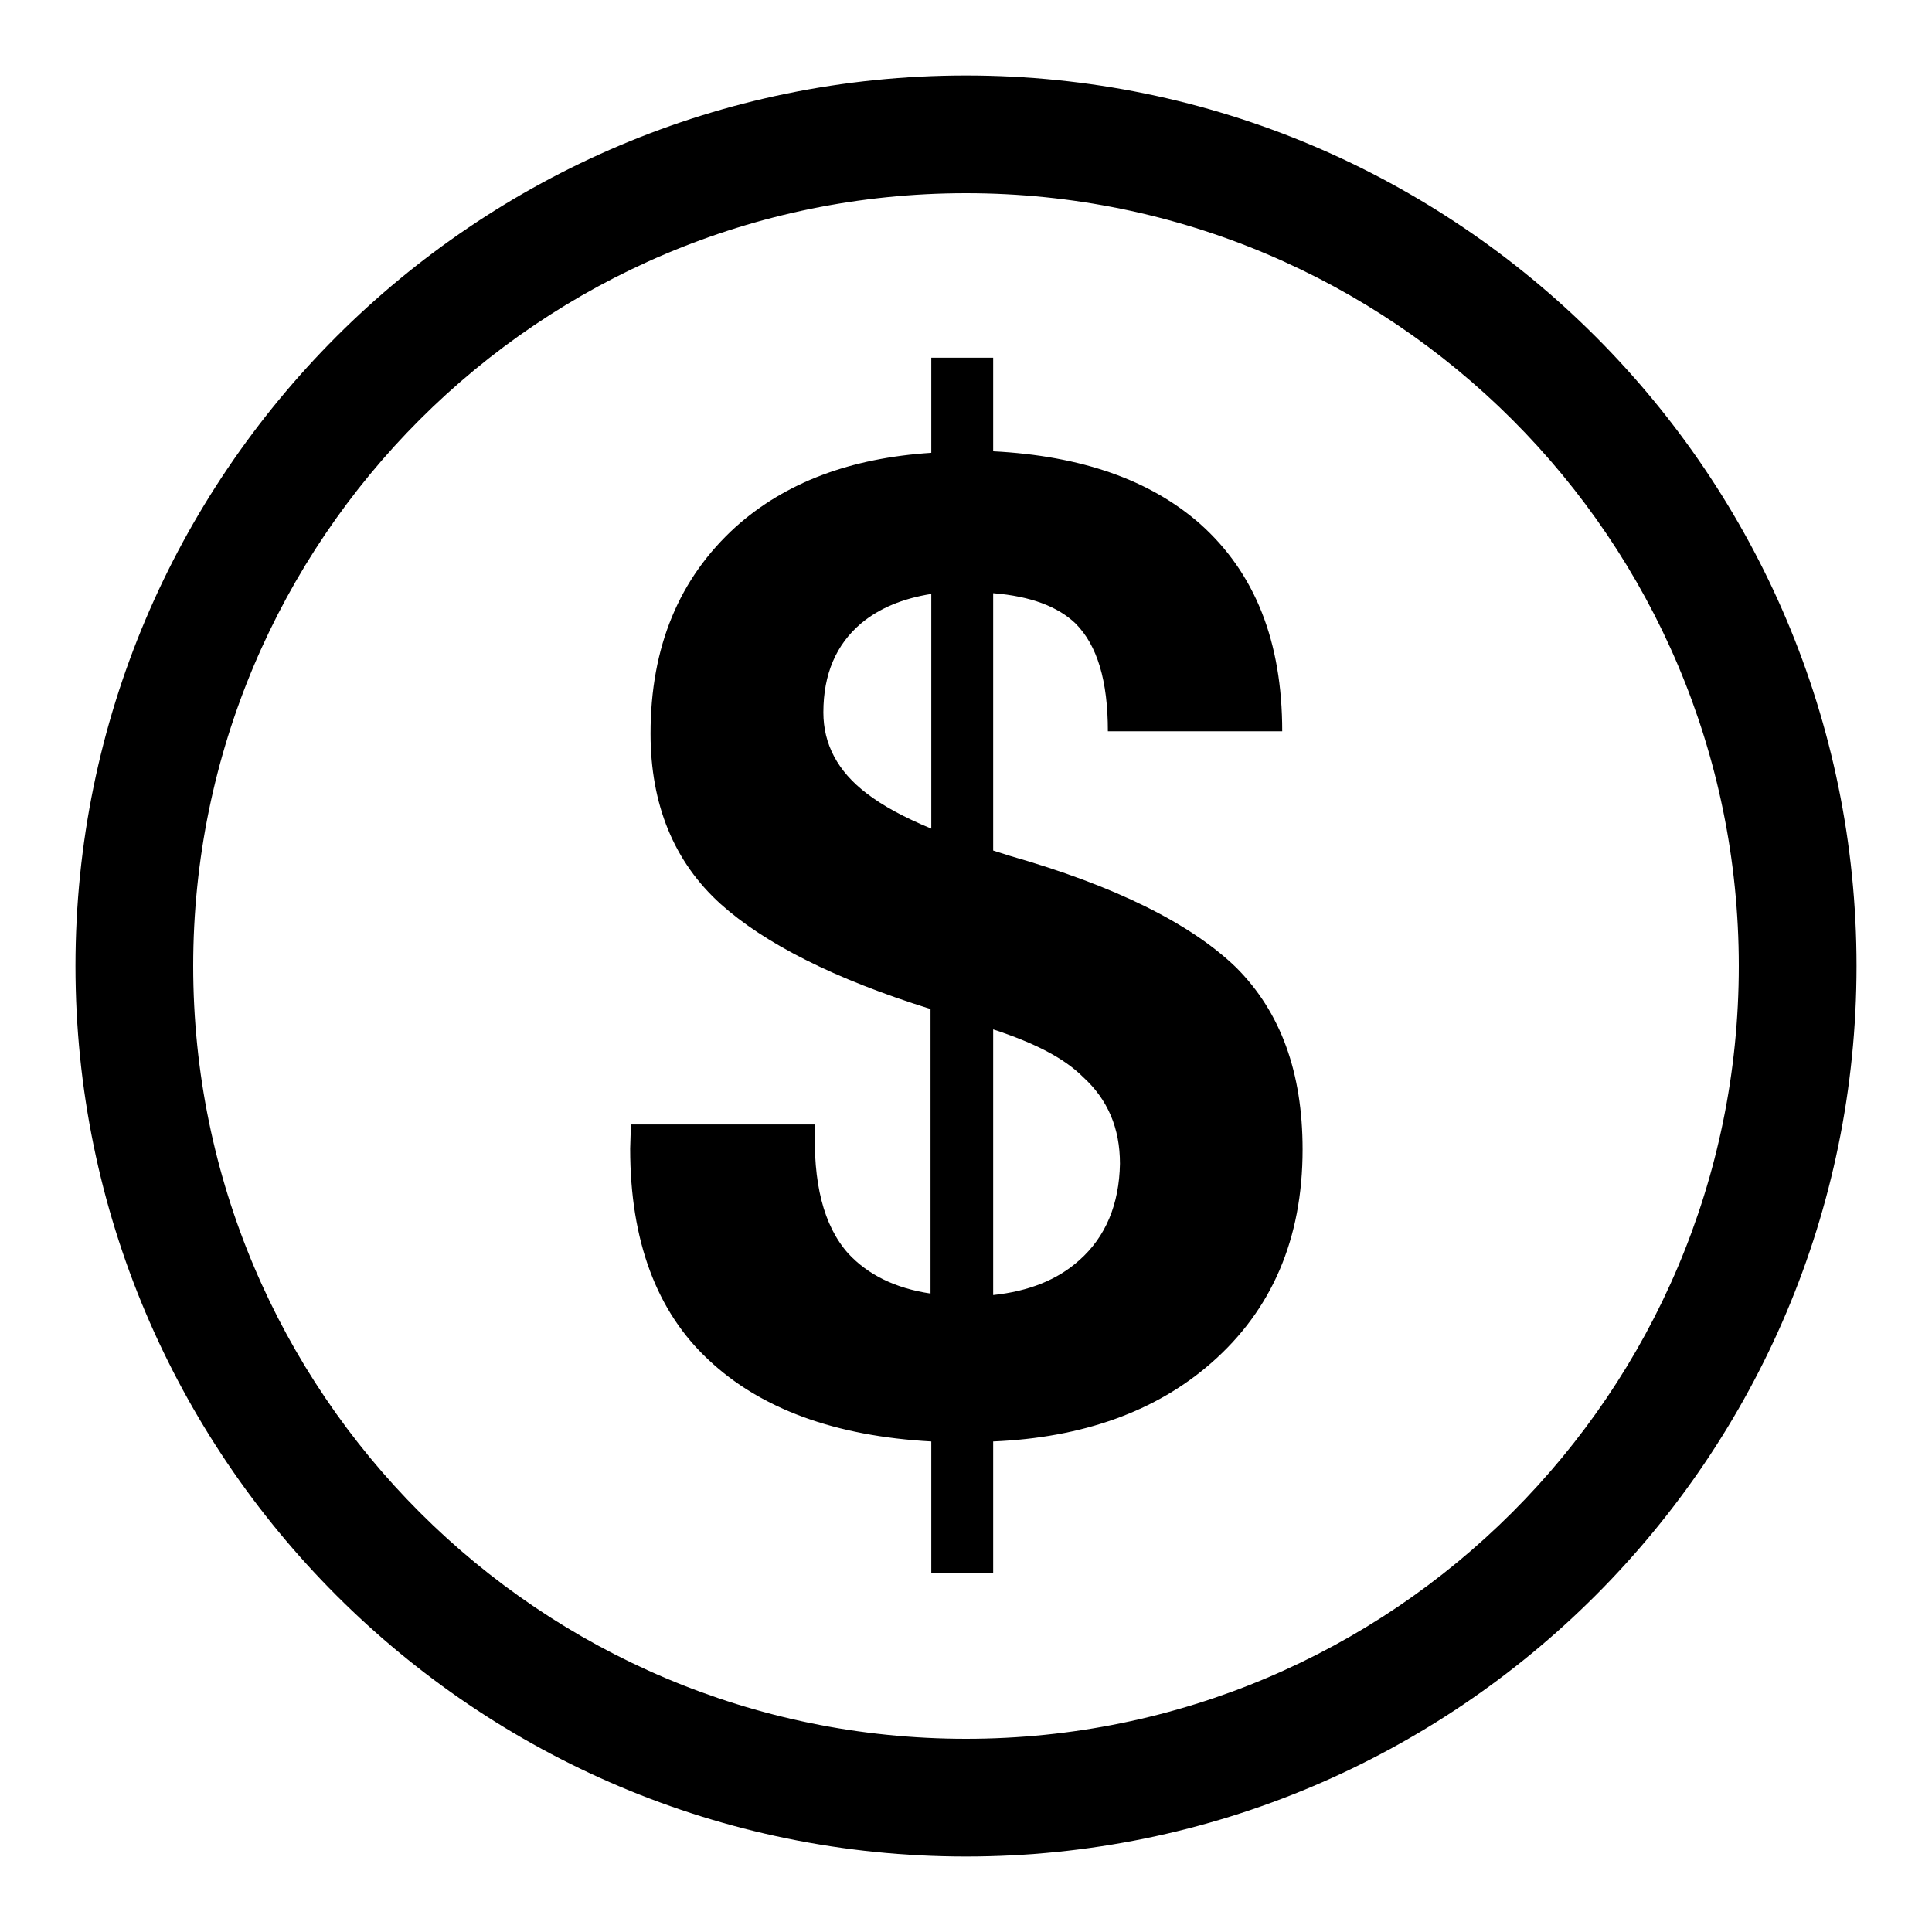 <?xml version="1.0" encoding="utf-8"?>
<!-- Svg Vector Icons : http://www.onlinewebfonts.com/icon -->
<!DOCTYPE svg PUBLIC "-//W3C//DTD SVG 1.1//EN" "http://www.w3.org/Graphics/SVG/1.1/DTD/svg11.dtd">
<svg version="1.1" xmlns="http://www.w3.org/2000/svg" xmlns:xlink="http://www.w3.org/1999/xlink" x="0px" y="0px" viewBox="0 0 256 256" enable-background="new 0 0 256 256" xml:space="preserve">
<g><g><g><path fill="#000000" d="M128,10C62.9,10,10,62.9,10,128c0,65.1,52.9,118,118,118c65.1,0,118-52.9,118-118C246,62.9,193.1,10,128,10z M128,230.4c-56.5,0-102.4-45.9-102.4-102.4C25.6,71.5,71.5,25.6,128,25.6c56.5,0,102.4,45.9,102.4,102.4C230.4,184.5,184.5,230.4,128,230.4z M133.8,113.4l-2.2-0.7V78.6c5,0.4,8.6,1.8,10.9,4c2.9,2.9,4.3,7.6,4.3,14.3h23.1c0-11.9-3.6-21-10.9-27.5c-6.6-5.8-15.7-9-27.4-9.6V47.4h-8.2V60c-10.7,0.7-19.3,3.9-25.9,9.8C90,76.6,86.2,85.7,86.2,97.2c0,9.4,3.1,17,9.3,22.6c5.8,5.2,15,9.9,27.8,13.9v37.7c-4.7-0.7-8.3-2.5-10.9-5.3c-3.3-3.7-4.7-9.4-4.4-17.1H83.6l-0.1,3.2c0,12.2,3.5,21.6,10.4,28c6.9,6.5,16.8,10.1,29.5,10.8v17.4h8.2V191c11.9-0.5,21.6-4,28.9-10.4c8-7,12.1-16.4,12.1-28.3c0-10.2-2.9-18.2-8.8-24.1C157.8,122.4,147.8,117.4,133.8,113.4z M123.4,109.8c-3.6-1.5-6.4-3-8.6-4.7c-3.8-2.9-5.7-6.5-5.7-10.7c0-5.1,1.7-9,5-11.8c2.4-2,5.5-3.3,9.3-3.9V109.8L123.4,109.8z M143,167c-2.9,2.6-6.7,4.1-11.4,4.6v-35.2c5.5,1.8,9.4,3.8,11.9,6.3c3.3,3,4.9,6.8,4.9,11.5C148.3,159.6,146.5,163.9,143,167z"/></g><g></g><g></g><g></g><g></g><g></g><g></g><g></g><g></g><g></g><g></g><g></g><g></g><g></g><g></g><g></g></g></g>
</svg>